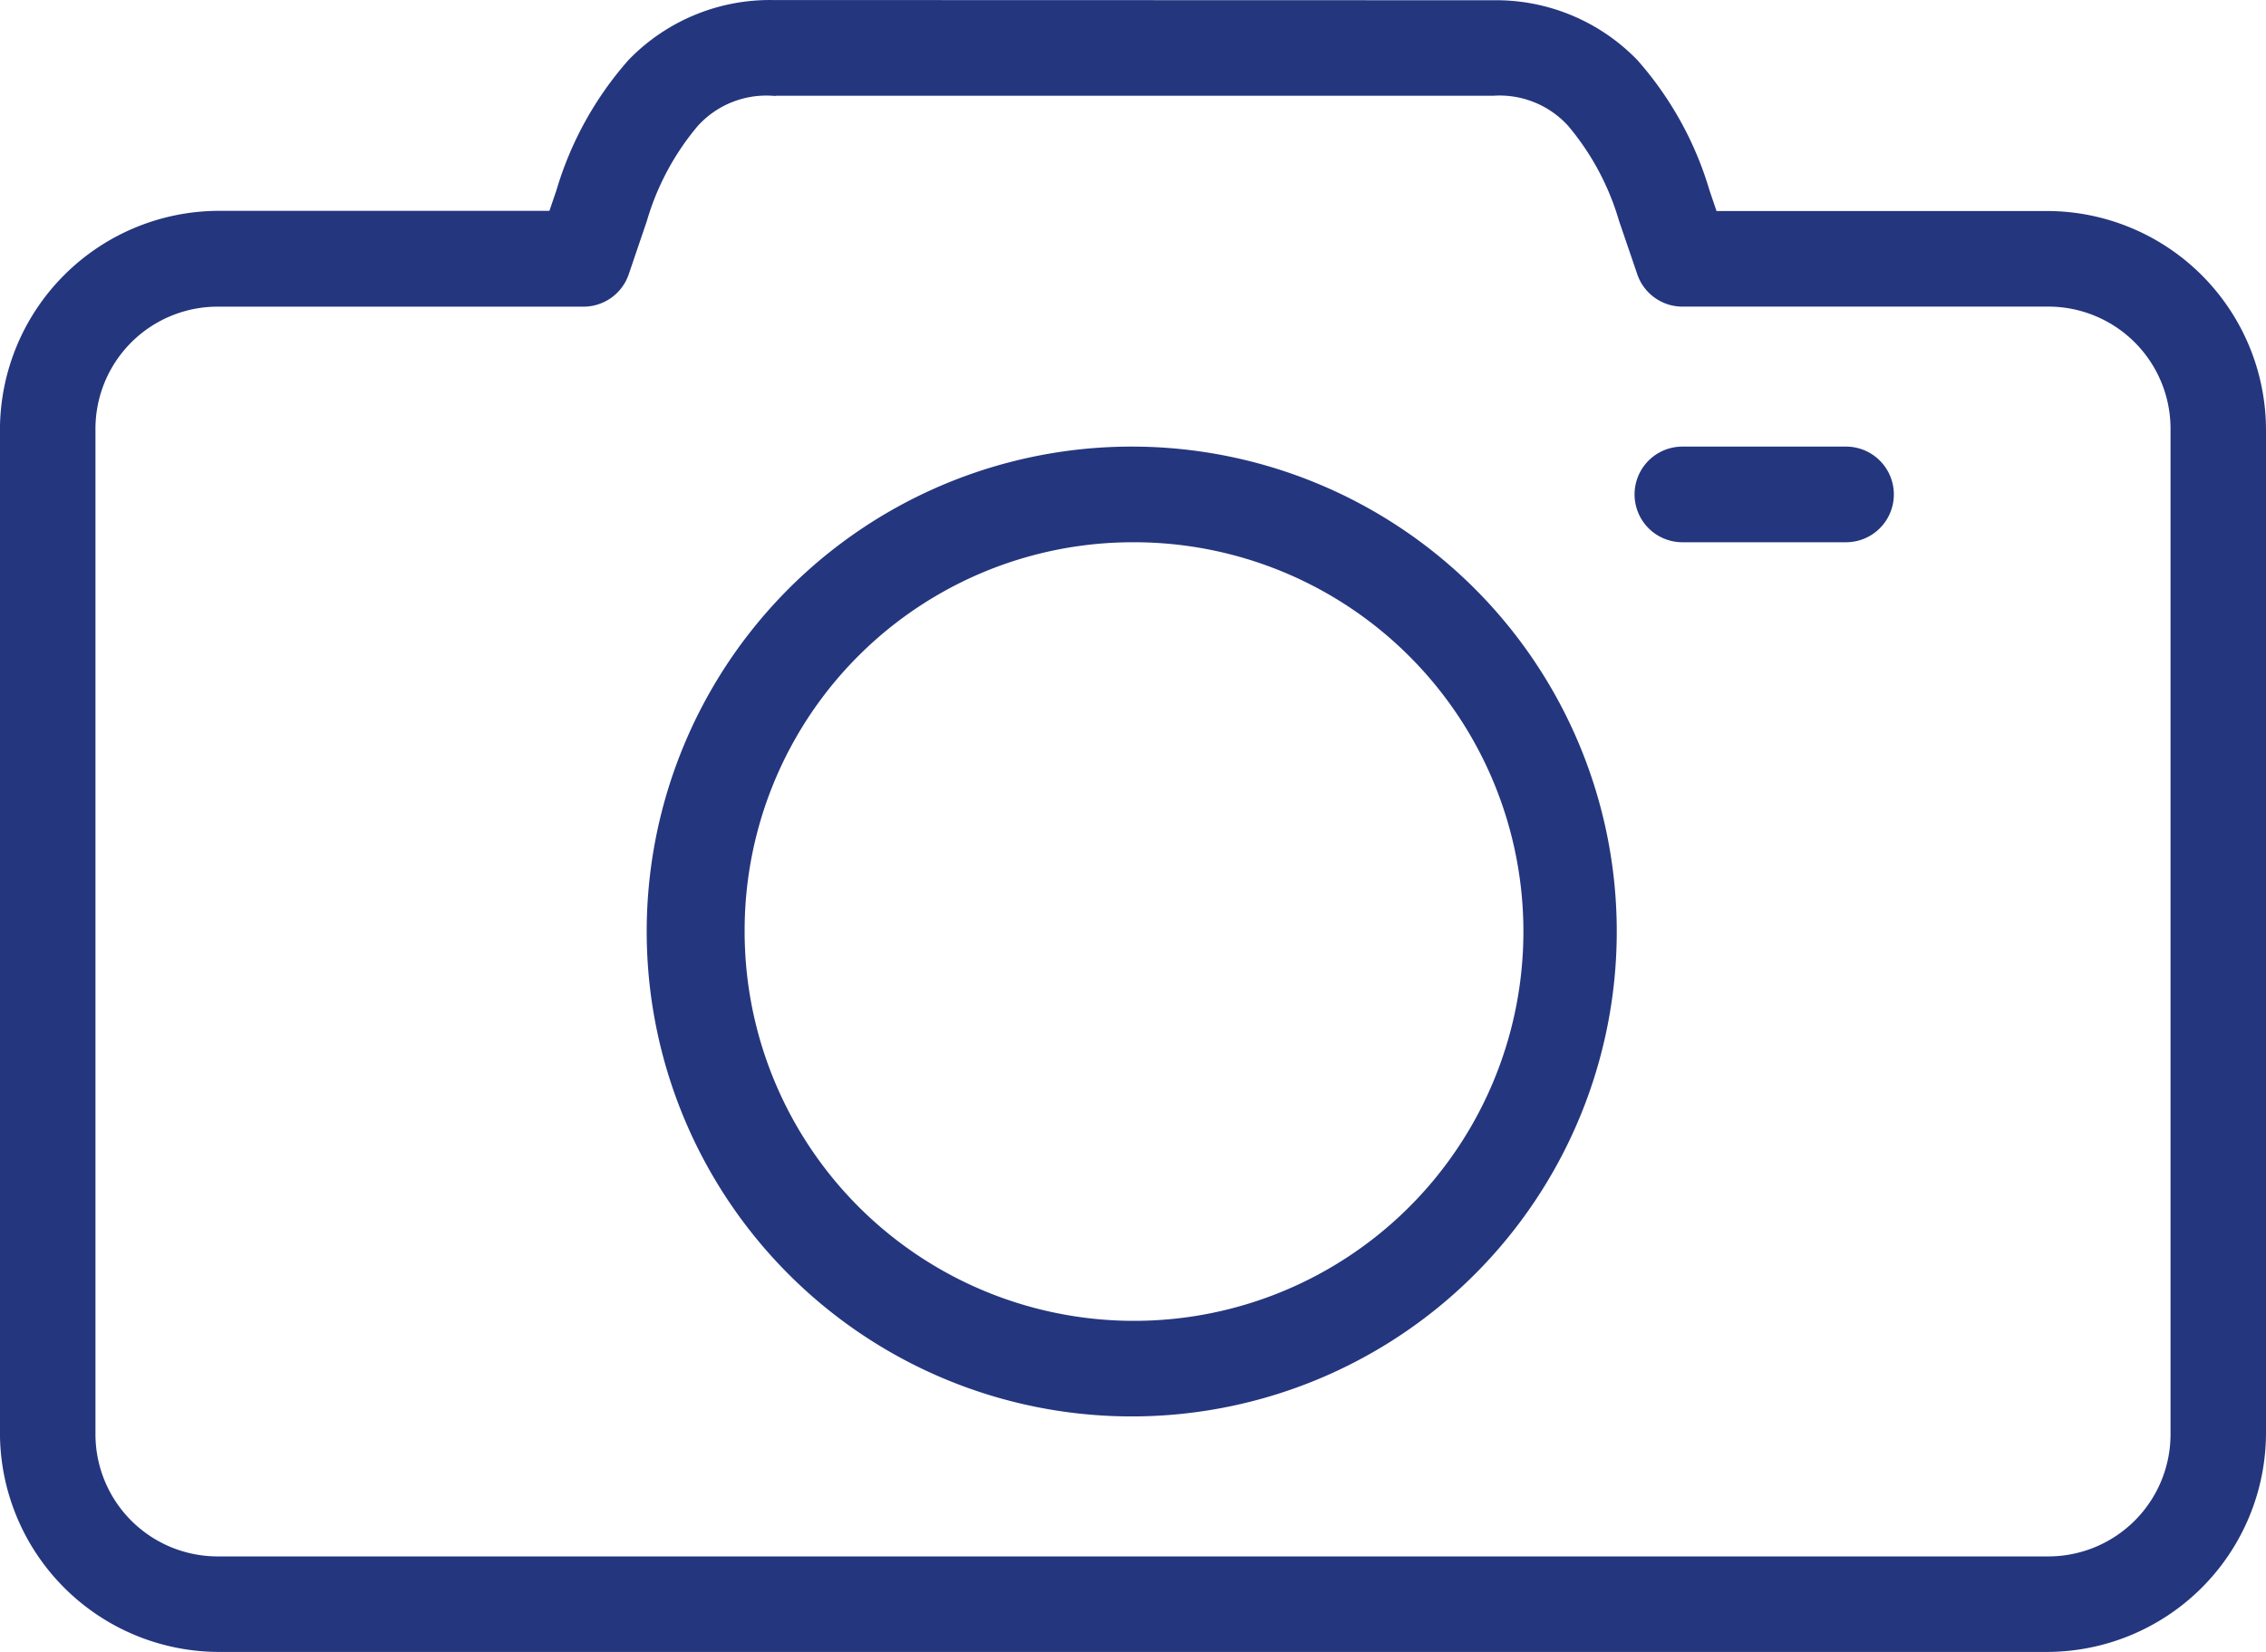<svg xmlns="http://www.w3.org/2000/svg" width="55.4" height="40.4" viewBox="0 0 55.4 40.4">
  <path id="aparat" d="M57.765,209.841a4.606,4.606,0,0,0-3.373,1.4,8.211,8.211,0,0,0-1.72,3.111l-.22.644h-8.23a5.162,5.162,0,0,0-5.146,5.158v24.523a5.163,5.163,0,0,0,5.146,5.159h44.71a5.162,5.162,0,0,0,5.145-5.159V220.158A5.161,5.161,0,0,0,88.932,215H80.7l-.219-.644v0a8.208,8.208,0,0,0-1.719-3.11,4.607,4.607,0,0,0-3.374-1.4Zm0,1.94H75.388a2.464,2.464,0,0,1,1.98.807,6.58,6.58,0,0,1,1.283,2.394l.444,1.3a.967.967,0,0,0,.915.656h8.922a3.187,3.187,0,0,1,3.211,3.219v24.523a3.188,3.188,0,0,1-3.211,3.22H44.222a3.188,3.188,0,0,1-3.211-3.22V220.158a3.187,3.187,0,0,1,3.211-3.219h8.922a.967.967,0,0,0,.915-.656l.442-1.3a6.577,6.577,0,0,1,1.284-2.394,2.462,2.462,0,0,1,1.979-.807Zm8.811,8.98a11.658,11.658,0,1,0,11.628,11.658A11.658,11.658,0,0,0,66.577,220.761Zm13.433,0a.969.969,0,0,0,0,1.939h4a.969.969,0,0,0,0-1.939ZM66.577,222.7a9.72,9.72,0,1,1-9.695,9.72A9.693,9.693,0,0,1,66.577,222.7Z" transform="translate(-38.877 -209.64)" fill="#24367e" stroke="#24367e" stroke-width="0.4"/>
</svg>
